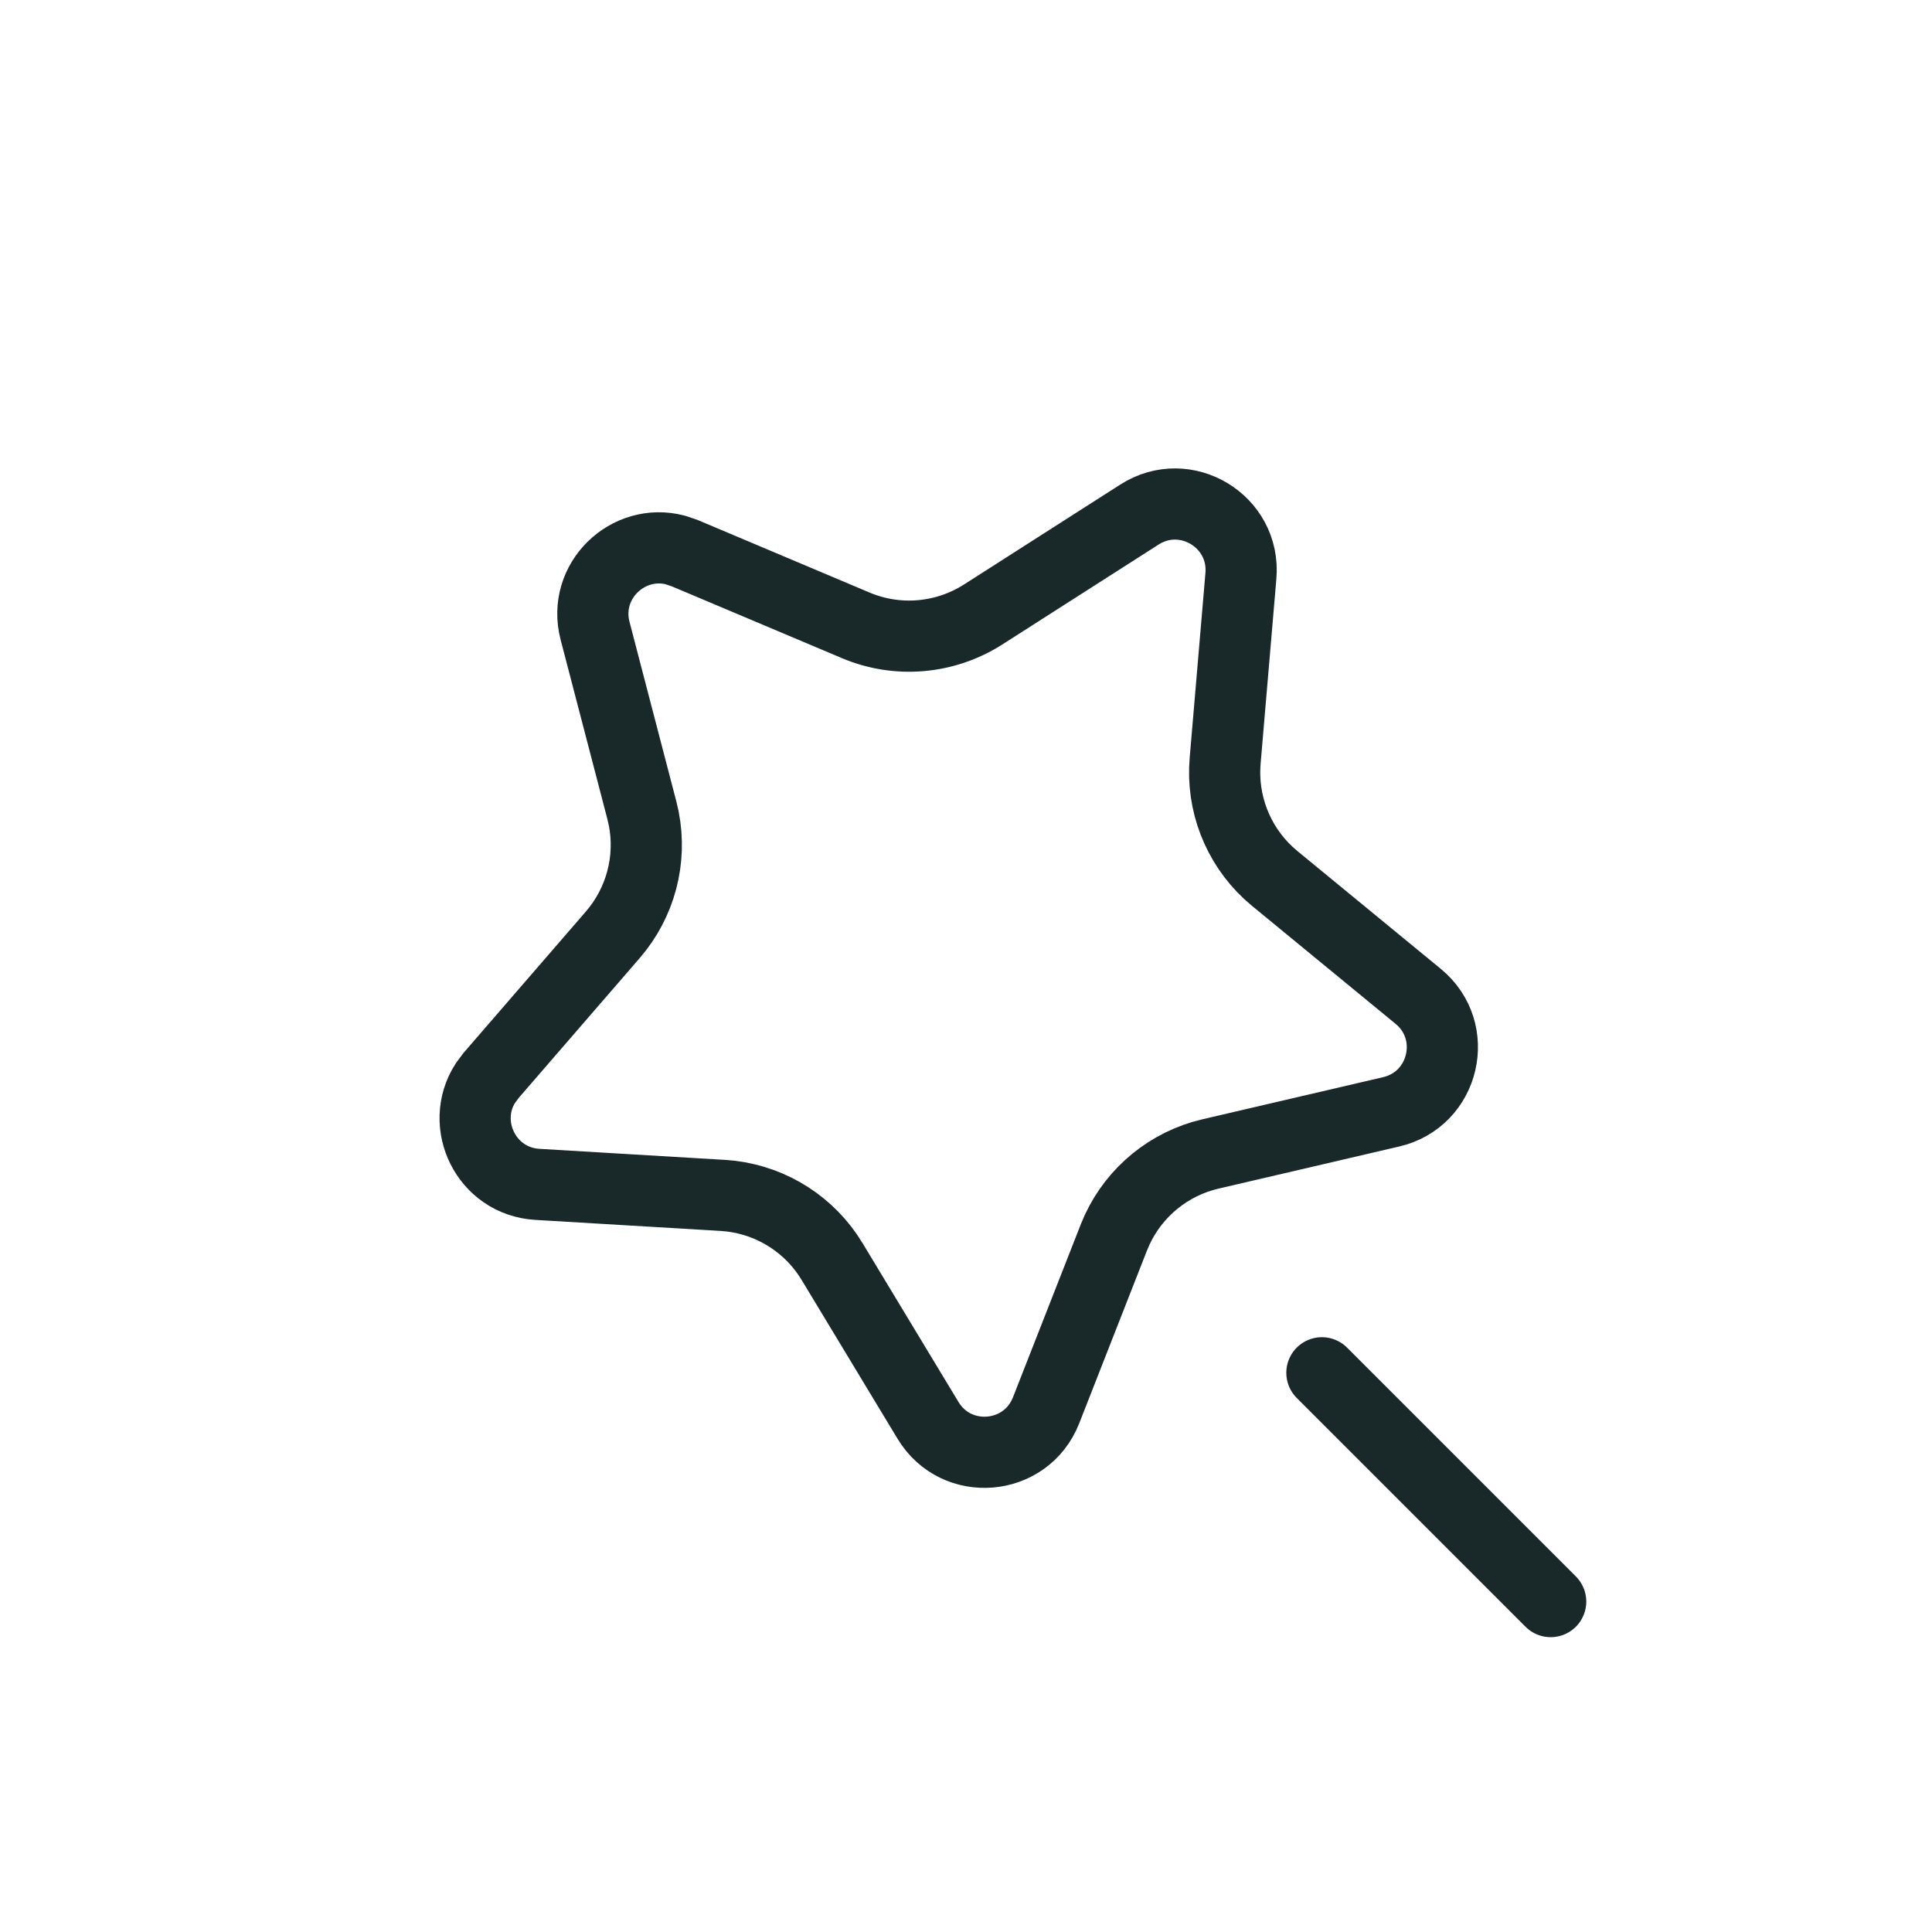 <svg xmlns="http://www.w3.org/2000/svg" width="38" height="38" viewBox="0 0 38 38" fill="none"><path d="M26 27.001L30.5 31.501" stroke="#192929" stroke-width="1.4" stroke-linecap="round"></path><path d="M11.704 12.406C11.45 11.429 12.35 10.575 13.282 10.817L13.468 10.88L16.832 12.3C17.651 12.646 18.587 12.565 19.336 12.087L22.411 10.121C23.319 9.54 24.498 10.252 24.407 11.326L24.097 14.964C24.026 15.794 24.343 16.607 24.948 17.17L25.073 17.279L27.894 19.597C28.727 20.281 28.413 21.623 27.364 21.868L23.808 22.697C22.997 22.886 22.322 23.438 21.973 24.188L21.908 24.34L20.575 27.74C20.182 28.742 18.81 28.859 18.253 27.937L16.365 24.811C15.935 24.099 15.201 23.627 14.38 23.527L14.215 23.512L10.57 23.295C9.562 23.235 9.028 22.116 9.546 21.305L9.664 21.147L12.053 18.386C12.598 17.756 12.821 16.913 12.662 16.101L12.625 15.939L11.704 12.406Z" stroke="#192929" stroke-width="1.4"></path></svg>